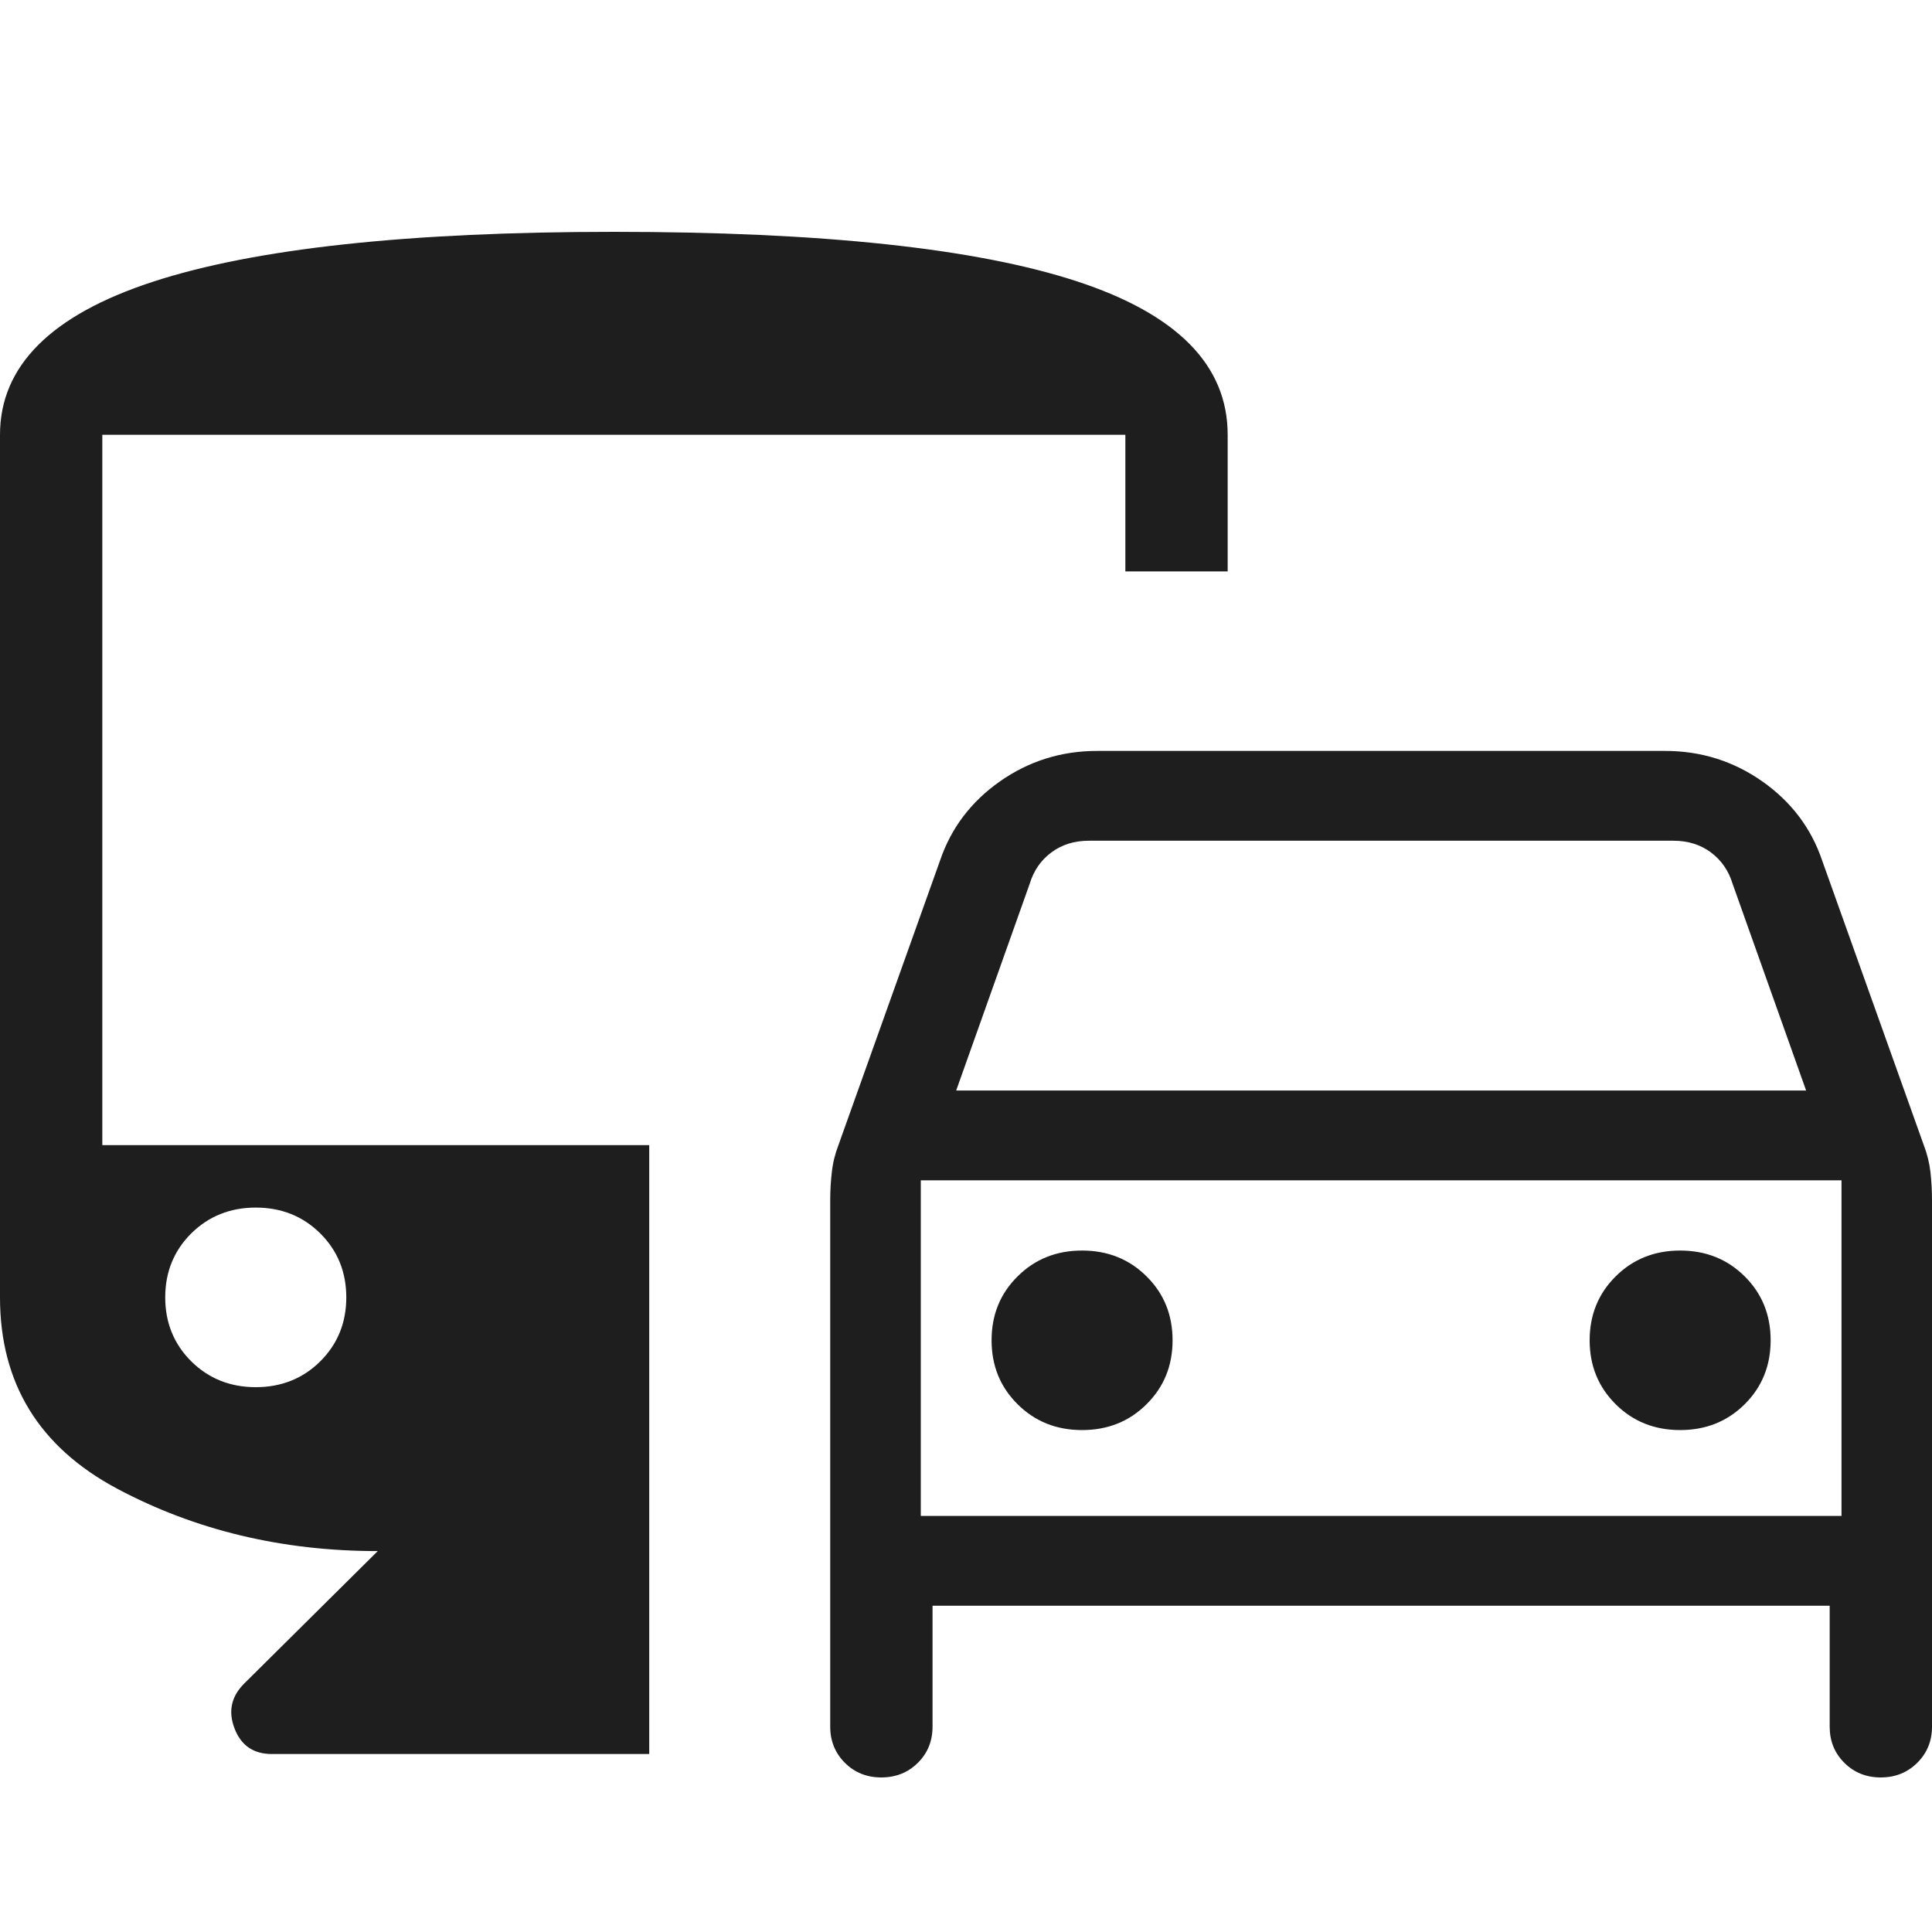 <svg width="25" height="25" viewBox="0 0 25 25" fill="none" xmlns="http://www.w3.org/2000/svg">
<path d="M12.067 20.778V22.343C12.067 22.529 12.004 22.685 11.877 22.811C11.75 22.937 11.592 23 11.404 23C11.217 23 11.059 22.937 10.933 22.811C10.807 22.685 10.743 22.529 10.743 22.343V15.525C10.743 15.406 10.75 15.286 10.764 15.167C10.777 15.047 10.806 14.93 10.85 14.816L12.164 11.136C12.306 10.716 12.565 10.374 12.939 10.111C13.313 9.849 13.732 9.717 14.195 9.717H21.548C22.011 9.717 22.43 9.849 22.804 10.111C23.178 10.374 23.437 10.716 23.579 11.136L24.893 14.816C24.937 14.93 24.966 15.047 24.98 15.167C24.993 15.286 25 15.406 25 15.525V22.343C25 22.529 24.936 22.685 24.809 22.811C24.682 22.937 24.525 23 24.337 23C24.149 23 23.992 22.937 23.866 22.811C23.739 22.685 23.676 22.529 23.676 22.343V20.778H12.067ZM12.373 14.111H23.371L22.419 11.434C22.368 11.266 22.274 11.131 22.139 11.03C22.003 10.929 21.841 10.879 21.655 10.879H14.089C13.902 10.879 13.741 10.929 13.605 11.03C13.469 11.131 13.376 11.266 13.325 11.434L12.373 14.111ZM14.002 18.505C14.334 18.505 14.612 18.394 14.836 18.171C15.061 17.948 15.173 17.673 15.173 17.343C15.173 17.014 15.061 16.738 14.836 16.516C14.612 16.293 14.334 16.182 14.002 16.182C13.67 16.182 13.392 16.293 13.168 16.516C12.943 16.738 12.831 17.014 12.831 17.343C12.831 17.673 12.943 17.948 13.168 18.171C13.392 18.394 13.67 18.505 14.002 18.505ZM21.741 18.505C22.073 18.505 22.351 18.394 22.576 18.171C22.8 17.948 22.912 17.673 22.912 17.343C22.912 17.014 22.8 16.738 22.576 16.516C22.351 16.293 22.073 16.182 21.741 16.182C21.41 16.182 21.131 16.293 20.907 16.516C20.683 16.738 20.57 17.014 20.57 17.343C20.57 17.673 20.683 17.948 20.907 18.171C21.131 18.394 21.41 18.505 21.741 18.505ZM3.518 22.697C3.281 22.697 3.119 22.587 3.035 22.366C2.95 22.146 2.992 21.951 3.162 21.783L4.888 20.071C3.649 20.071 2.525 19.801 1.515 19.263C0.505 18.724 0 17.899 0 16.788V5.626C0 4.737 0.659 4.077 1.978 3.646C3.297 3.215 5.285 3 7.943 3C10.631 3 12.627 3.213 13.931 3.639C15.234 4.065 15.886 4.727 15.886 5.626V7.394H14.562V5.626H1.324V14.818H8.401V22.697H3.518ZM3.31 17.95C3.641 17.95 3.92 17.838 4.144 17.616C4.368 17.393 4.481 17.117 4.481 16.788C4.481 16.459 4.368 16.183 4.144 15.96C3.92 15.738 3.641 15.626 3.31 15.626C2.978 15.626 2.7 15.738 2.475 15.96C2.251 16.183 2.138 16.459 2.138 16.788C2.138 17.117 2.251 17.393 2.475 17.616C2.7 17.838 2.978 17.95 3.31 17.95ZM11.915 19.616H23.829V15.273H11.915V19.616Z" fill="#1E1E1E"/>
</svg>
